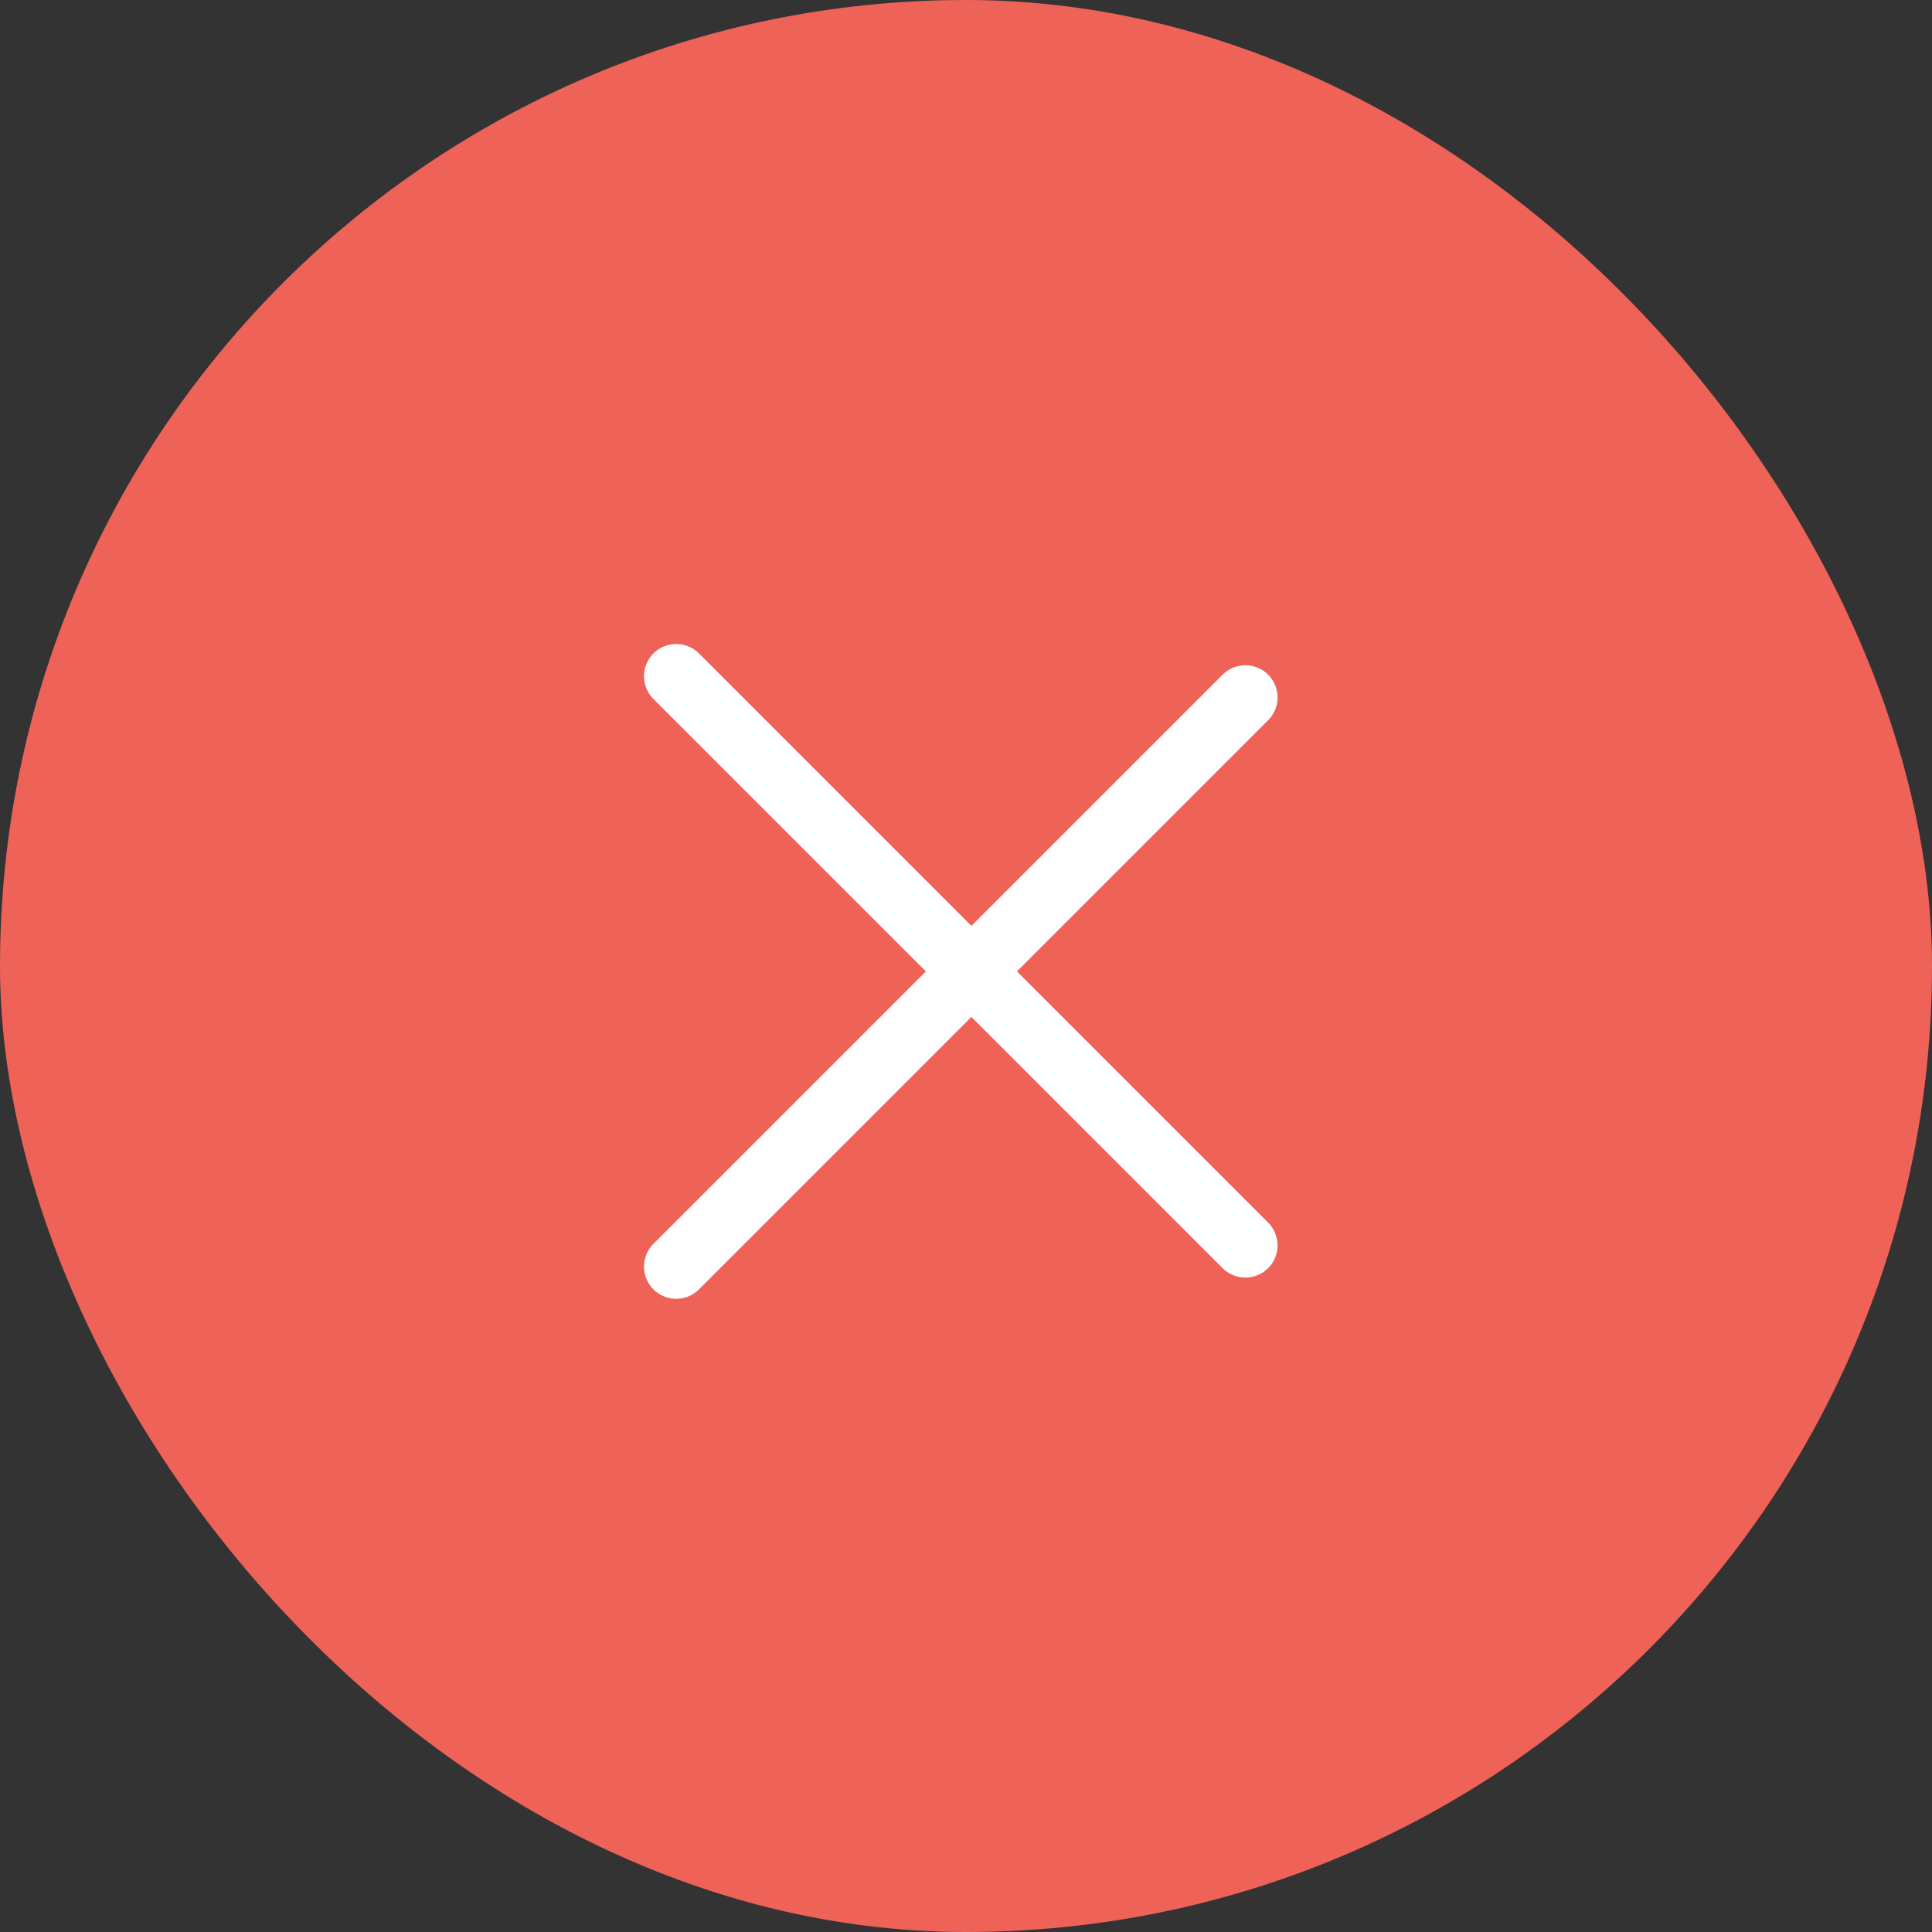 <svg width="60" height="60" viewBox="0 0 60 60" fill="none" xmlns="http://www.w3.org/2000/svg">
<rect x="0" y="0" width="60" height="60" fill="#333333" stroke="none"/>
<rect width="60" height="60" rx="30" fill="#EE6258"/>
<path d="M21 21L38.676 38.676" stroke="white" stroke-width="2" stroke-linecap="round"/>
<path d="M21 39.336L38.676 21.66" stroke="white" stroke-width="2" stroke-linecap="round"/>
</svg>
